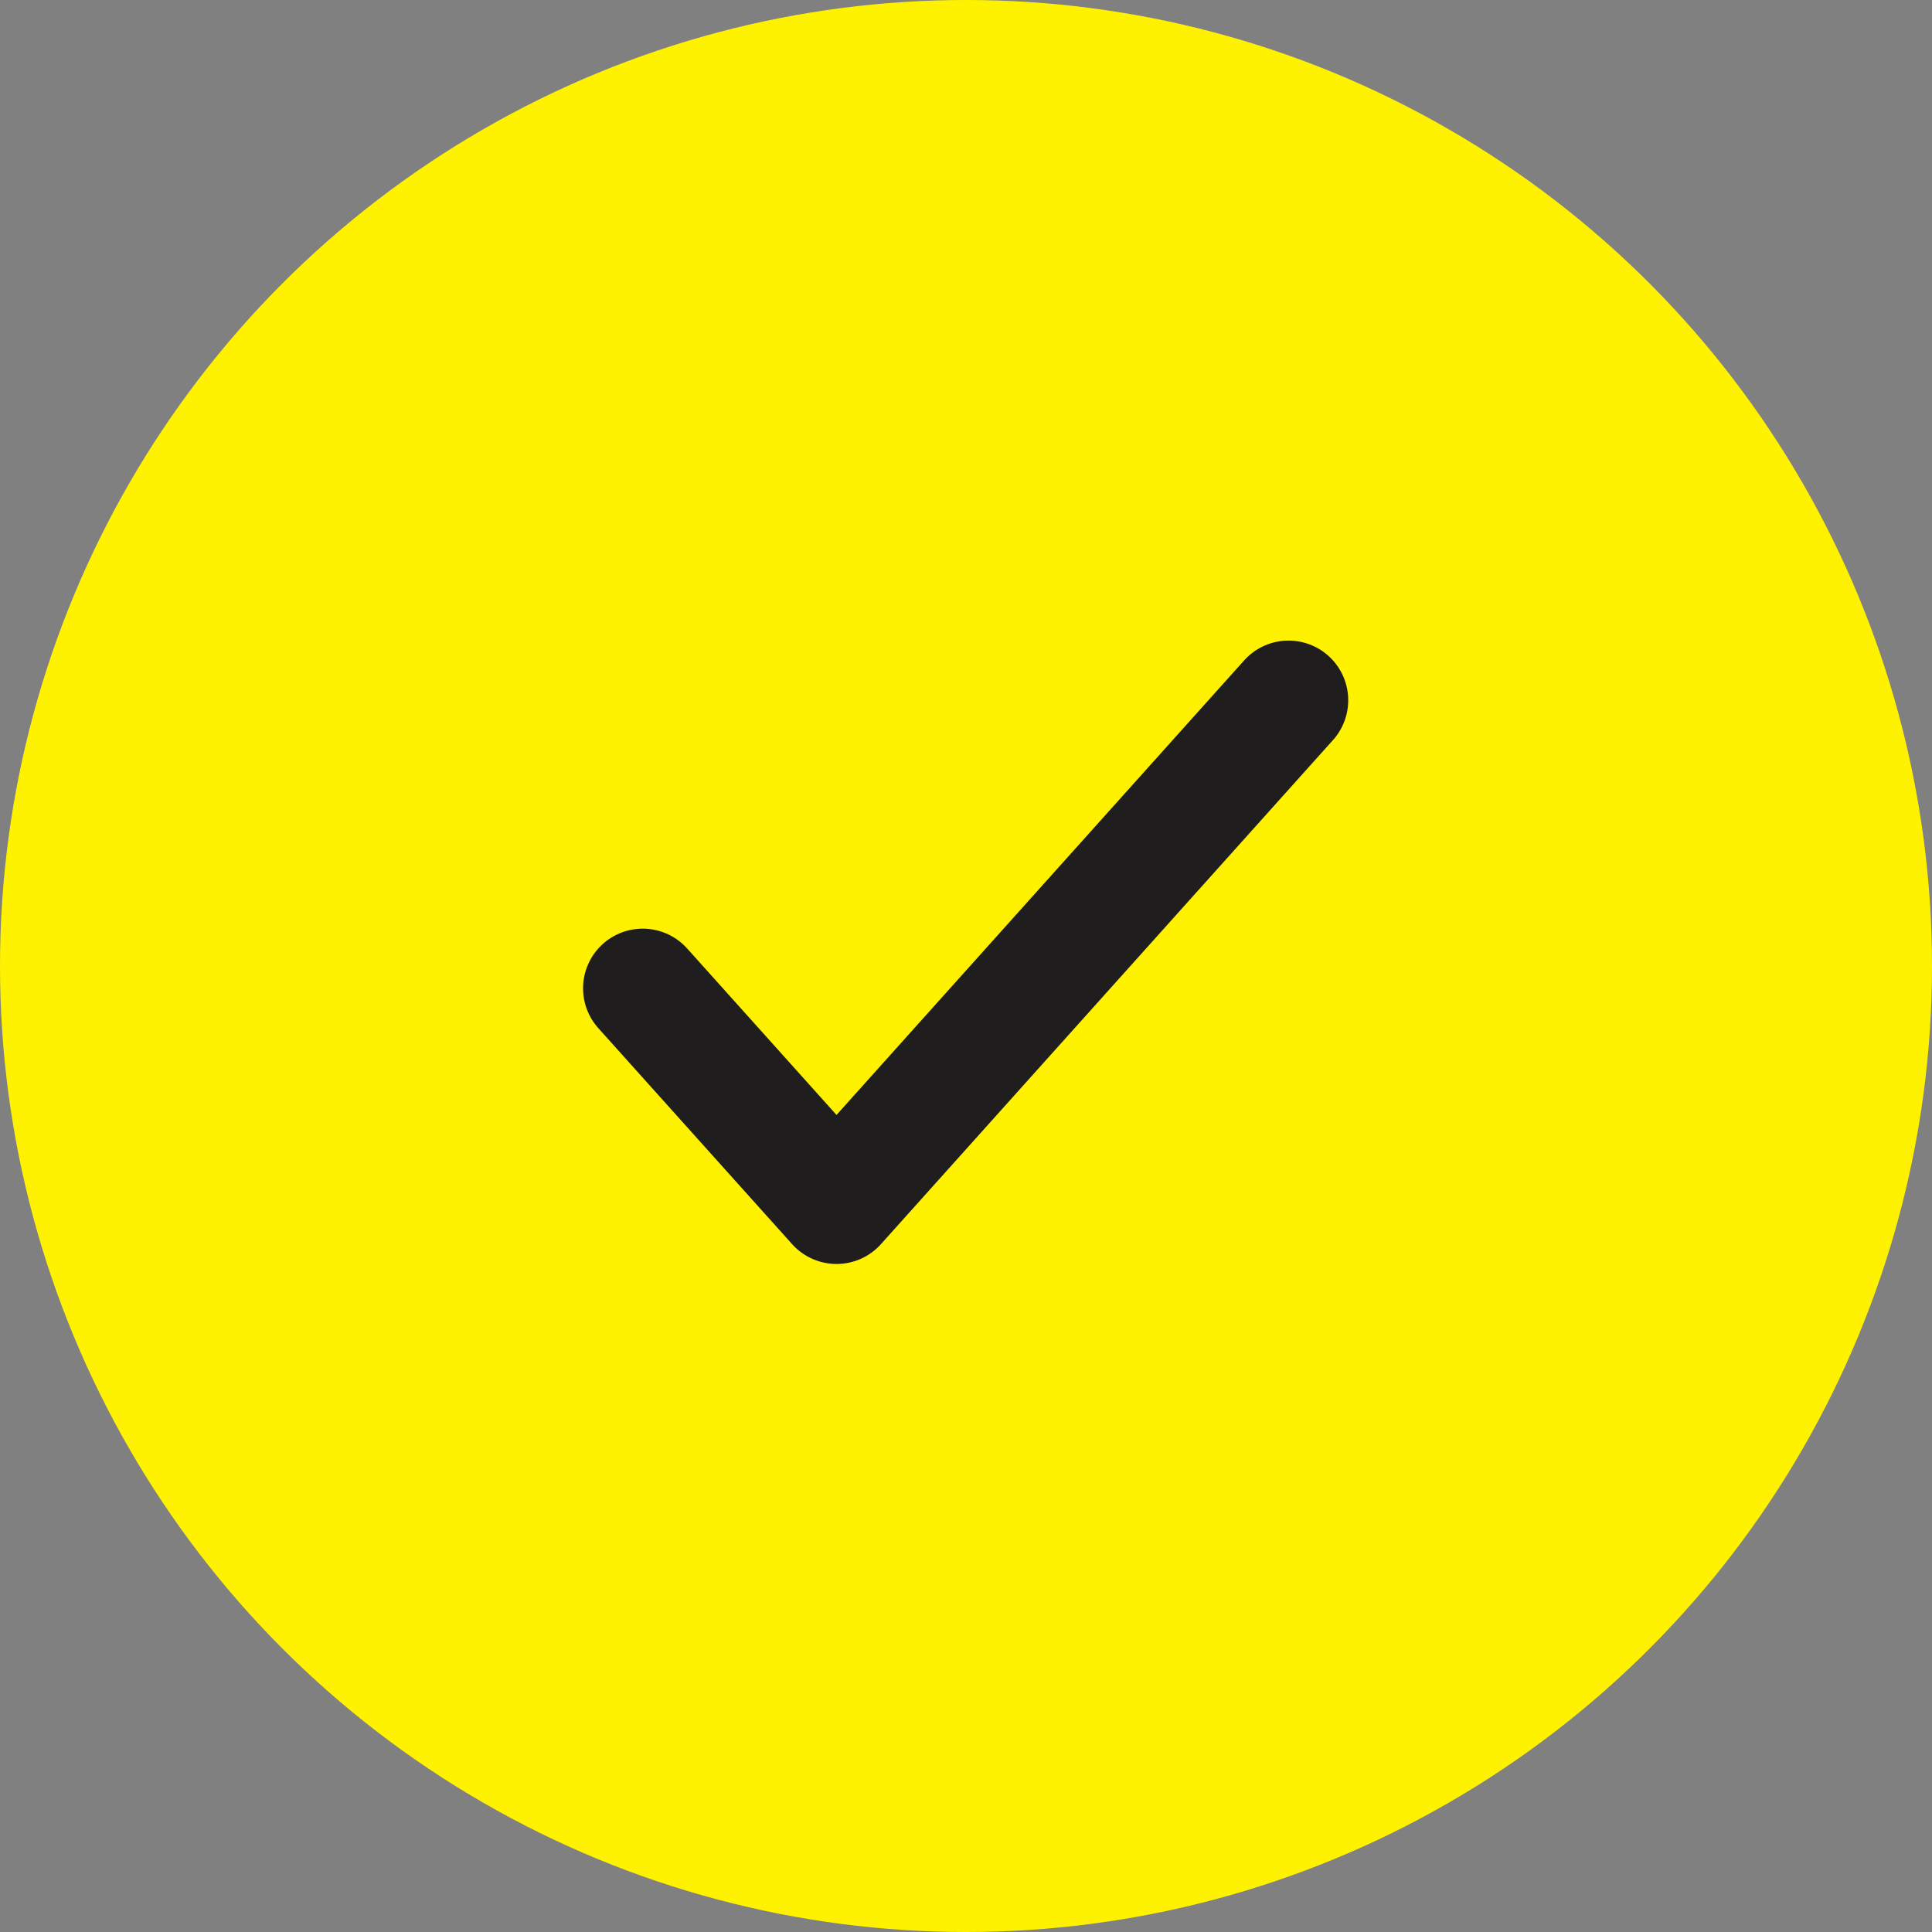 <svg xmlns="http://www.w3.org/2000/svg" width="16.19" height="16.19" viewBox="0 0 16.19 16.19">
  <rect x="0" y="0" width="16.19" height="16.19" fill="#808080" stroke="none"/>
  <circle data-name="Ellipse 3" cx="8.095" cy="8.095" r="8.095" transform="translate(0 0)" fill="#FFF200"/>
  <g data-name="Group 286" transform="translate(5.386 5.869)">
    <path data-name="Path 316" d="M33.333,35.747l1.624,1.81,3.788-4.224" transform="translate(-33.333 -33.334)" fill="none" stroke="#1f1d1d" stroke-linecap="round" stroke-linejoin="round" stroke-width="1"/>
  </g>
</svg>
